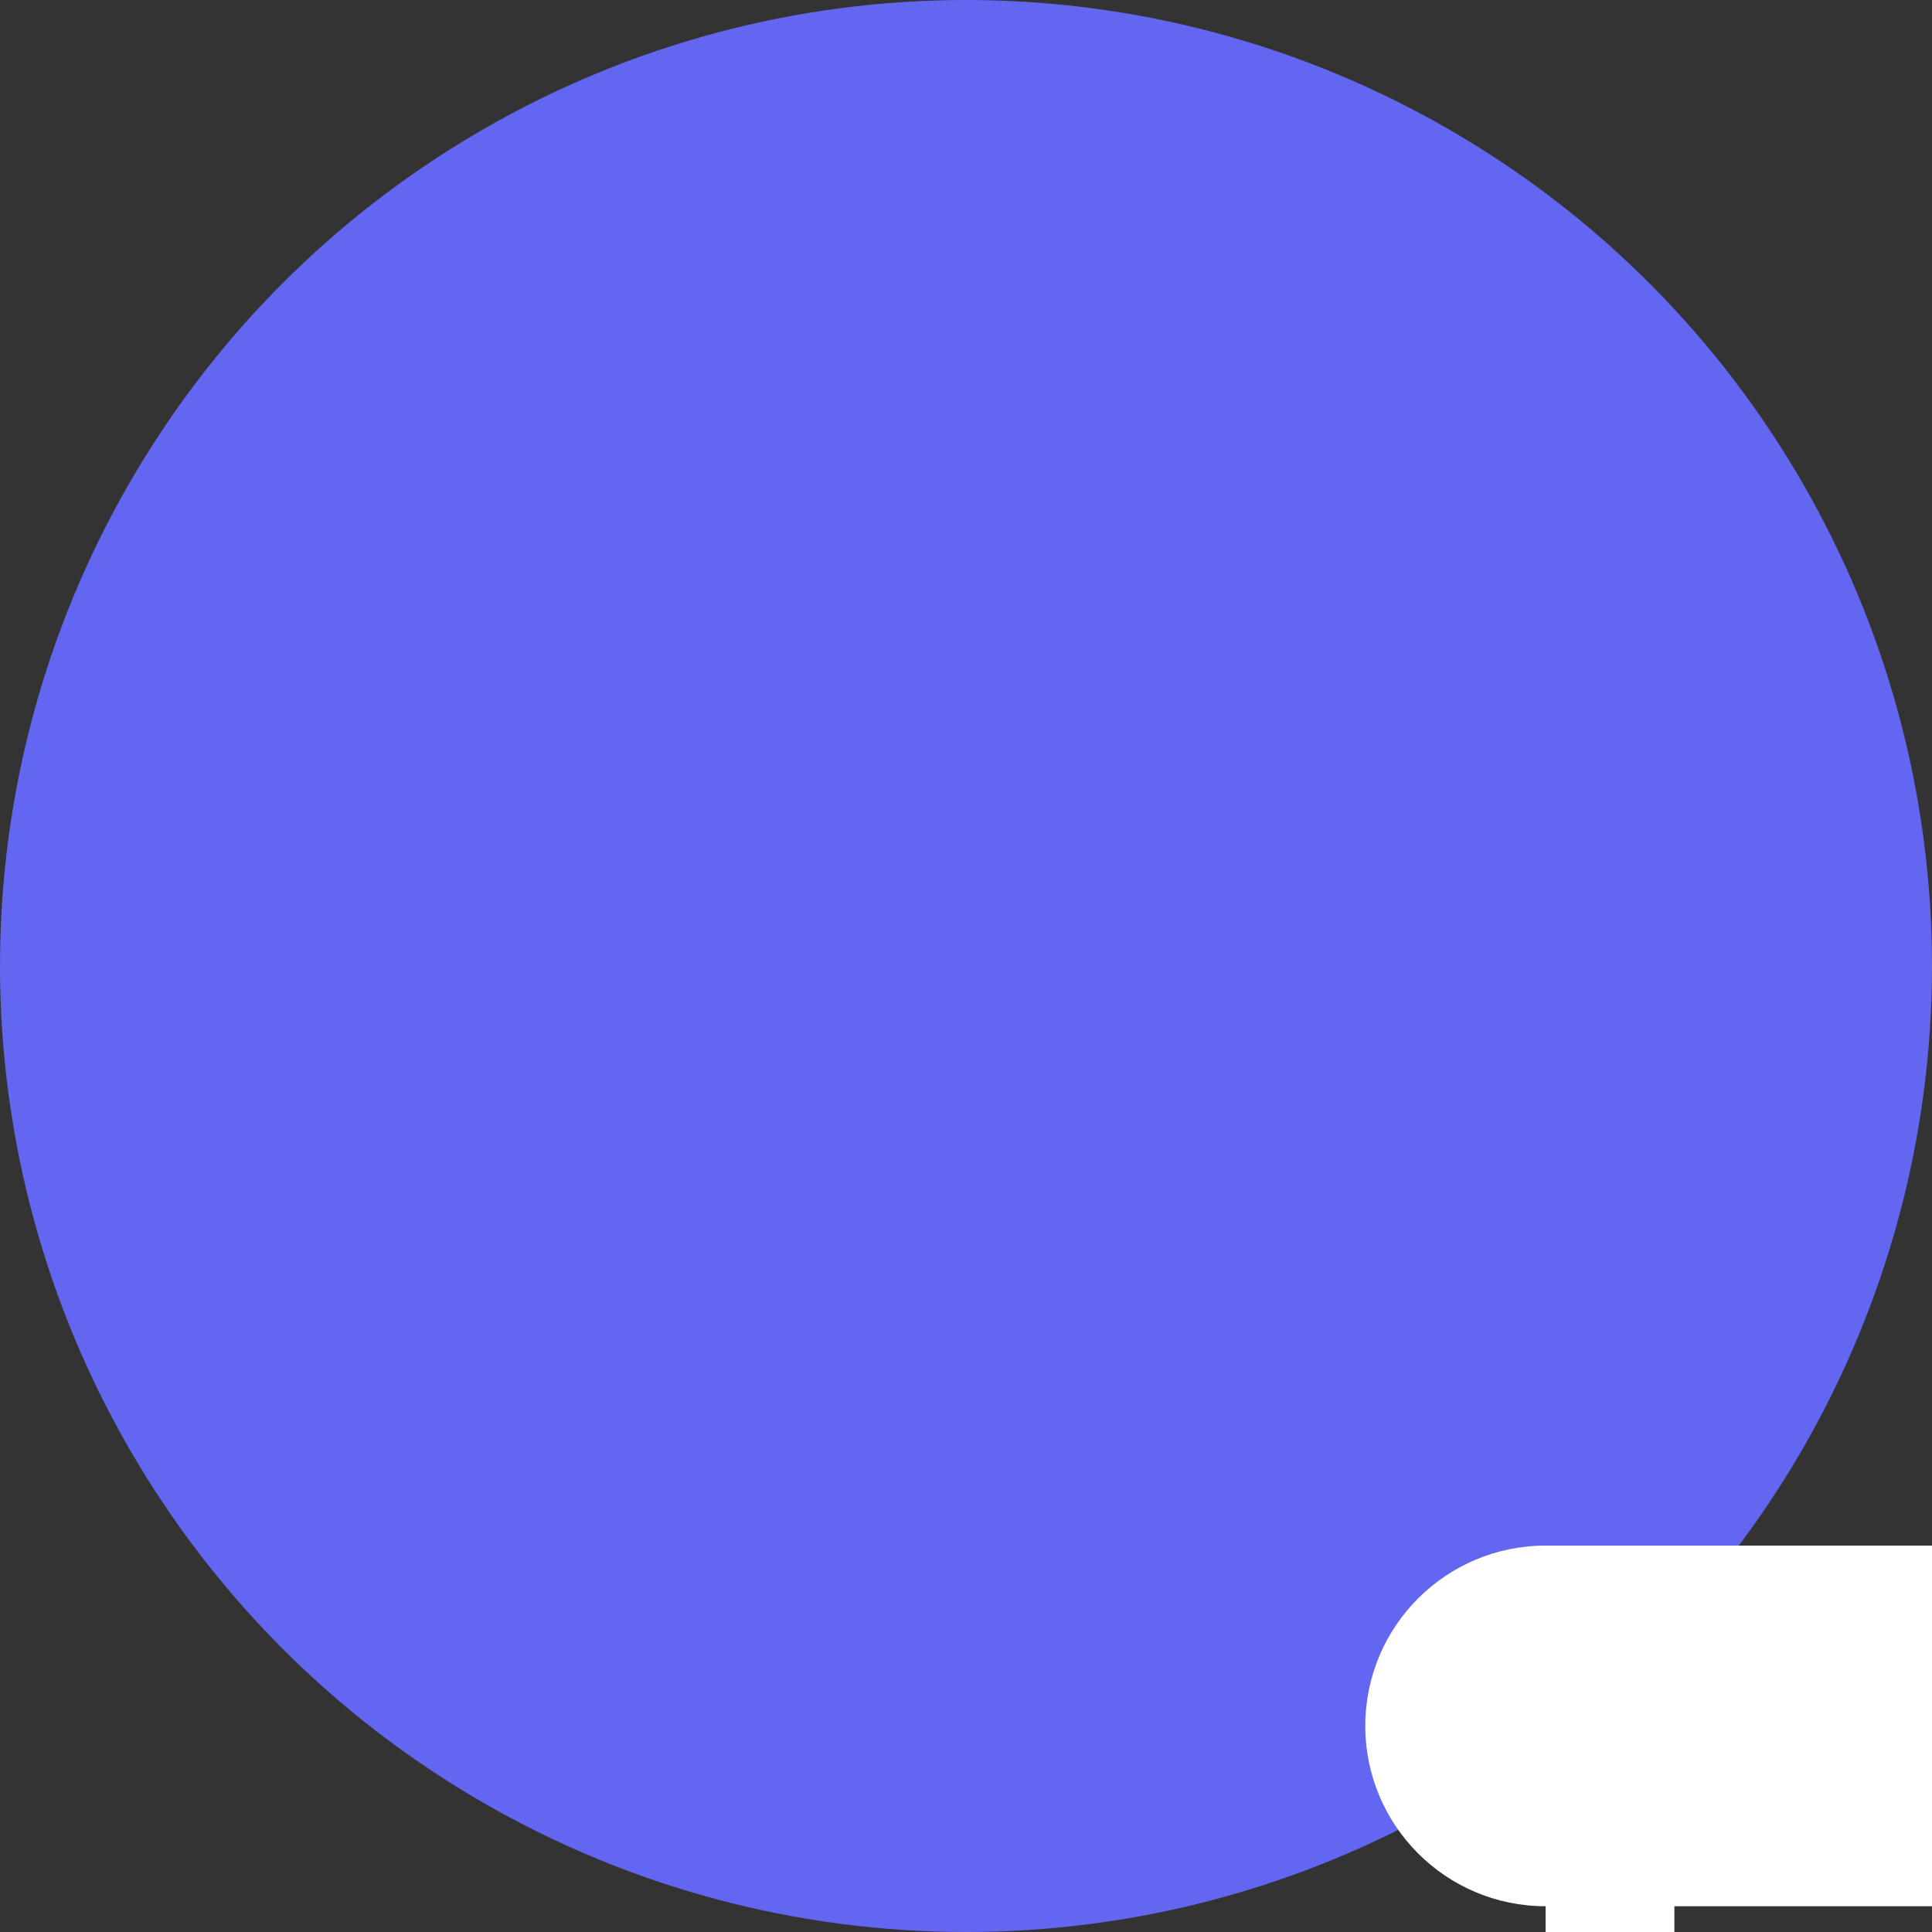 <?xml version="1.0" encoding="UTF-8"?>
<svg width="150px" height="150px" viewBox="0 0 150 150" version="1.1" xmlns="http://www.w3.org/2000/svg">
  <rect x="0" y="0" width="150" height="150" fill="#333333" stroke="none"/>
  <title>Tale Spinner - Favicon</title>
  <g stroke="none" stroke-width="1" fill="none" fill-rule="evenodd">
    <circle fill="#6366F1" cx="75" cy="75" r="75"></circle>
    <path d="M105,45 C112.732,45 119,51.268 119,59 C119,66.732 112.732,73 105,73 L105,73 L105,105 C105,107.761 102.761,110 100,110 C97.239,110 95,107.761 95,105 L95,105 L95,73 L55,73 L55,105 C55,107.761 52.761,110 50,110 C47.239,110 45,107.761 45,105 L45,105 L45,73 C37.268,73 31,66.732 31,59 C31,51.268 37.268,45 45,45 L45,45 Z" fill="#FFFFFF" fill-rule="nonzero" transform="translate(75, 75)"></path>
  </g>
</svg>